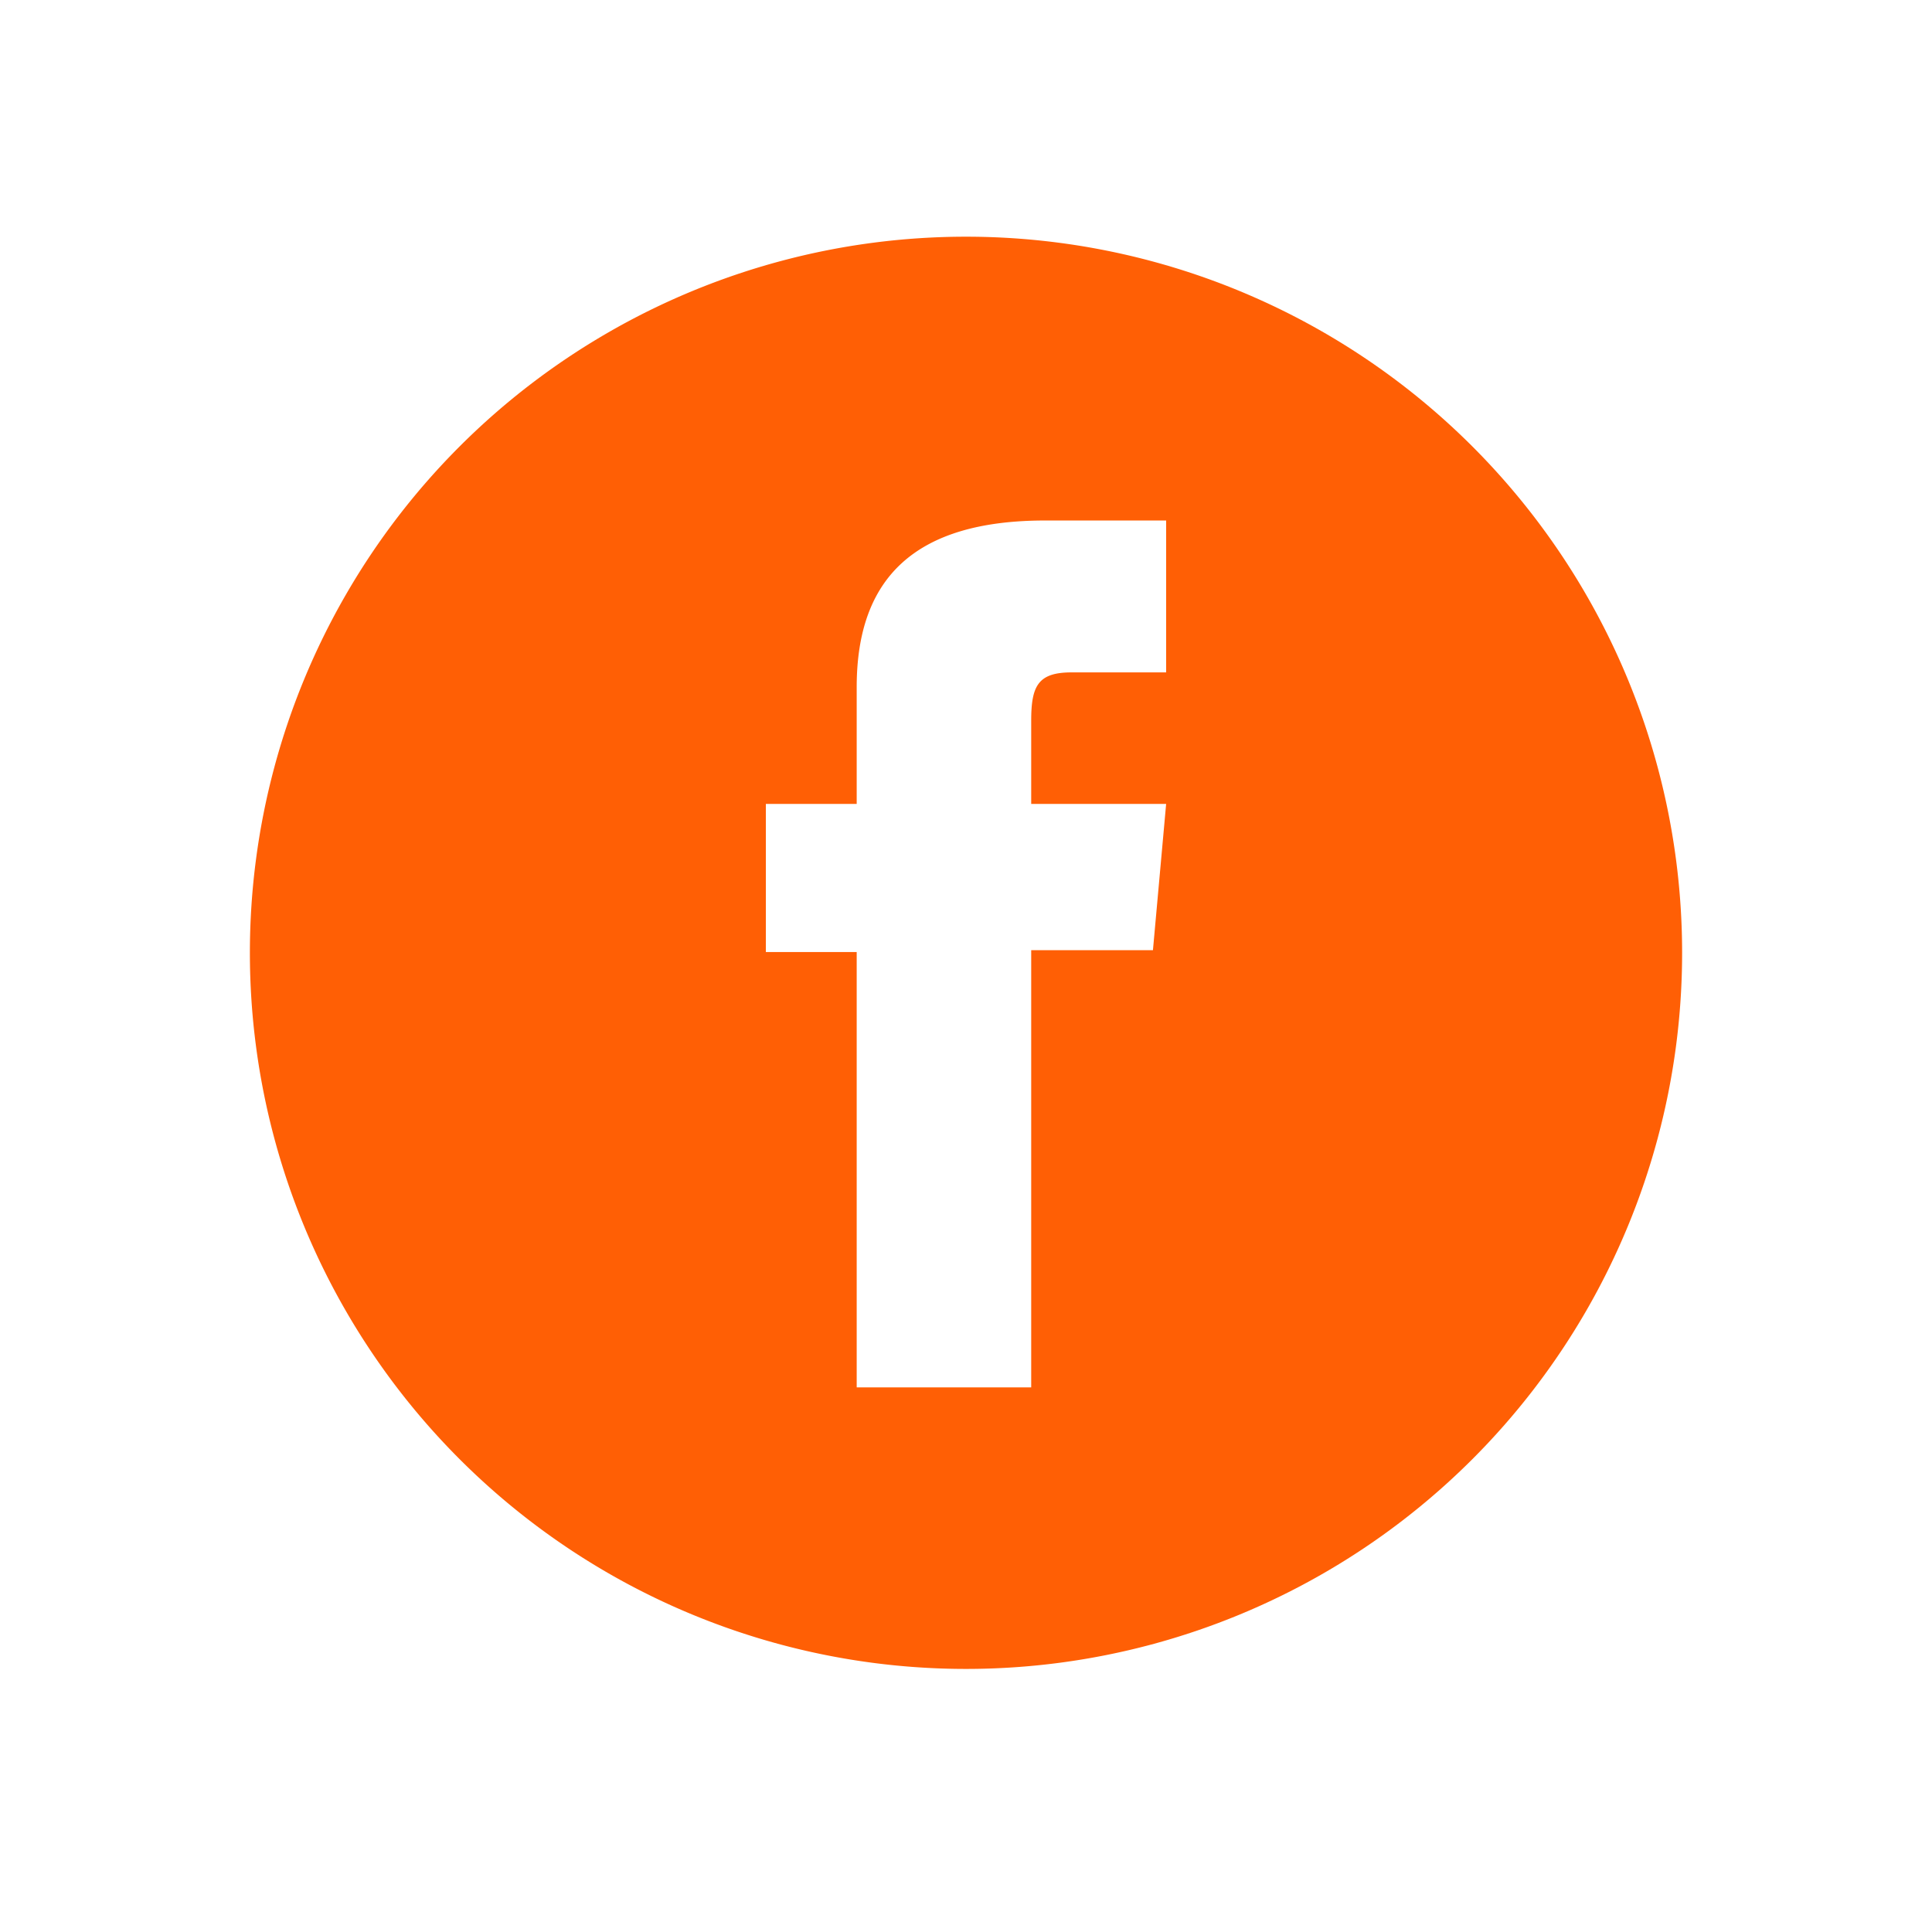 <svg xmlns="http://www.w3.org/2000/svg" viewBox="0 0 51.26 51.26">
  <path fill="#FF5F05" d="M25.63 6.28a19 19 0 0 0-19 19 19 19 0 0 0 19 19 19 19 0 0 0 19-19 19 19 0 0 0-19-19Zm5.31 11.56h-2.51c-.89 0-1.07.36-1.07 1.28v2.21h3.58l-.35 3.88h-3.23v11.6h-4.63V25.26h-2.41v-3.93h2.41v-3.1c0-2.9 1.55-4.42 5-4.42h3.21Z"/>
</svg>
